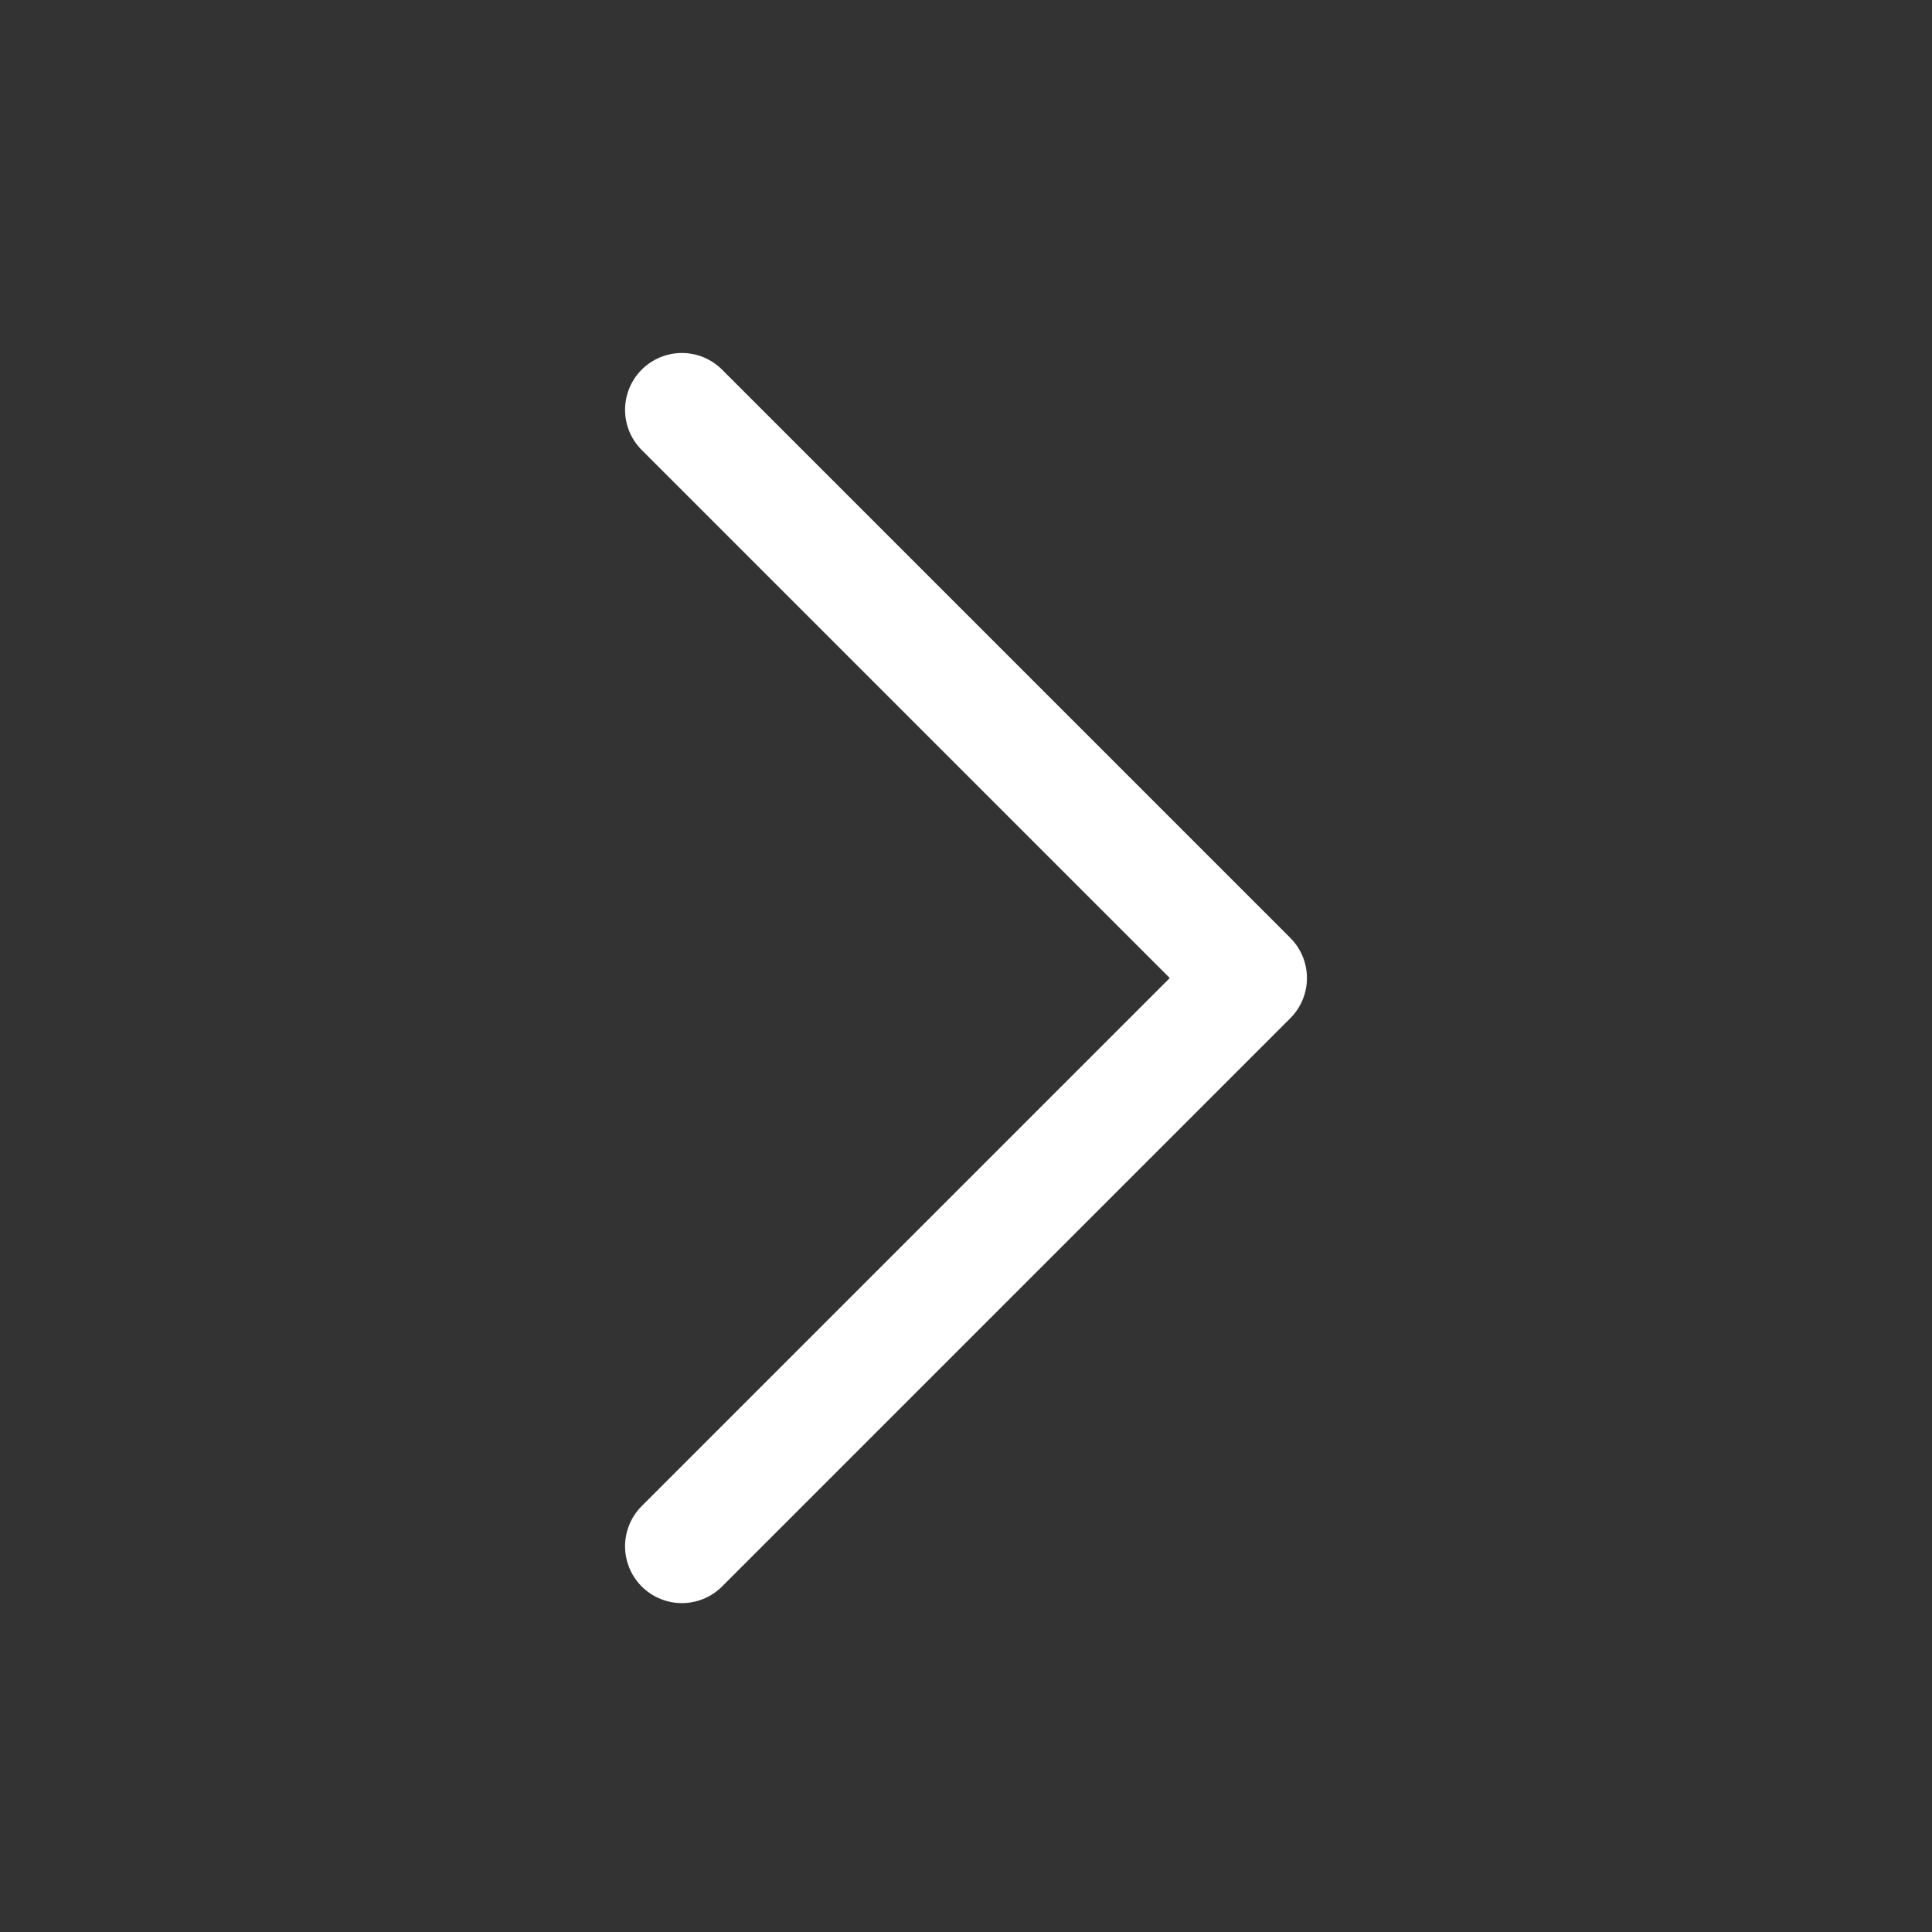 <svg xmlns="http://www.w3.org/2000/svg" width="17" height="17" viewBox="0 0 17 17" fill="none">
  <rect x="0" y="0" width="17" height="17" fill="#333333" stroke="none"/>
  <path d="M6 3.606L11 8.606L6 13.606" stroke="white" stroke-linecap="round" stroke-linejoin="round"/>
</svg>